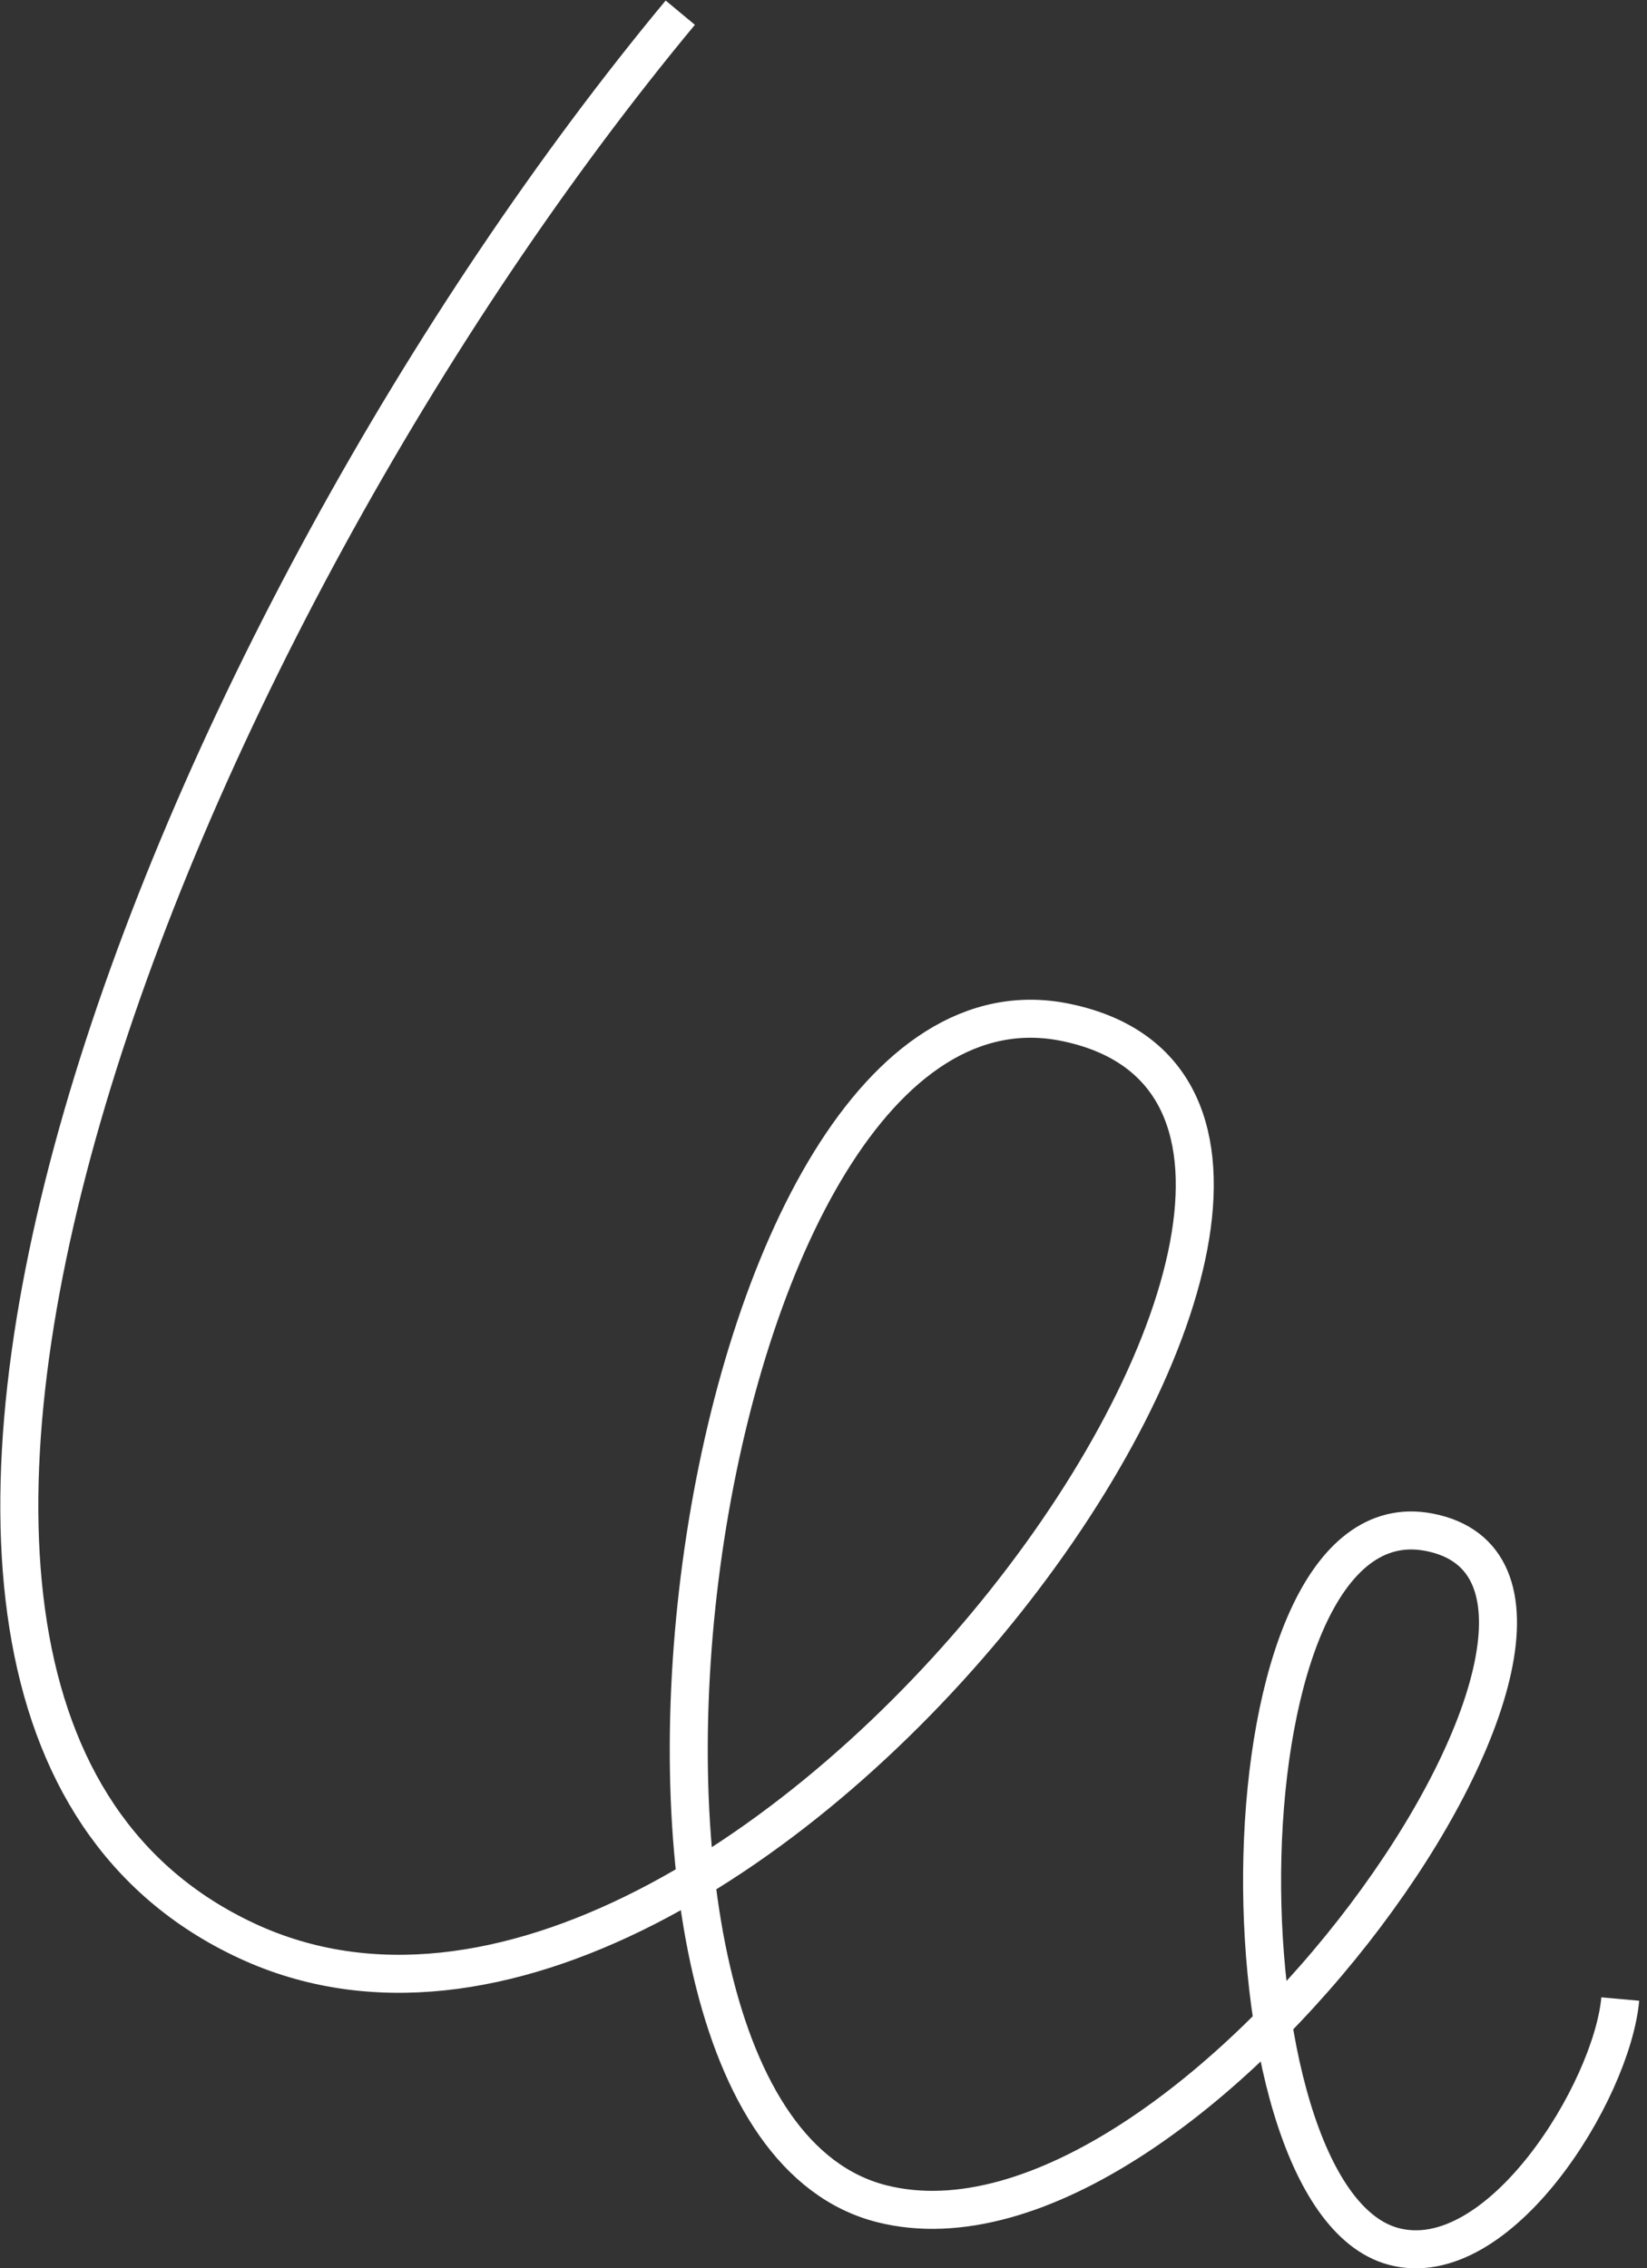 <svg width="130" height="179" viewBox="0 0 130 179" fill="none" xmlns="http://www.w3.org/2000/svg">
<rect x="0" y="0" width="130" height="179" fill="#333333" stroke="none"/>
<path d="M127.89 157.758C127.231 165.038 118.325 179.52 109.983 177.276C95.661 173.422 95.796 117.63 112.802 120.919C132.519 124.731 94.084 180.136 69.581 173.908C42.289 166.972 54.508 74.617 84.103 80.682C118.315 87.693 58.743 171.424 19.49 153.17C-20.745 134.459 13.638 49.229 53.695 1" stroke="white" stroke-width="3"/>
</svg>
